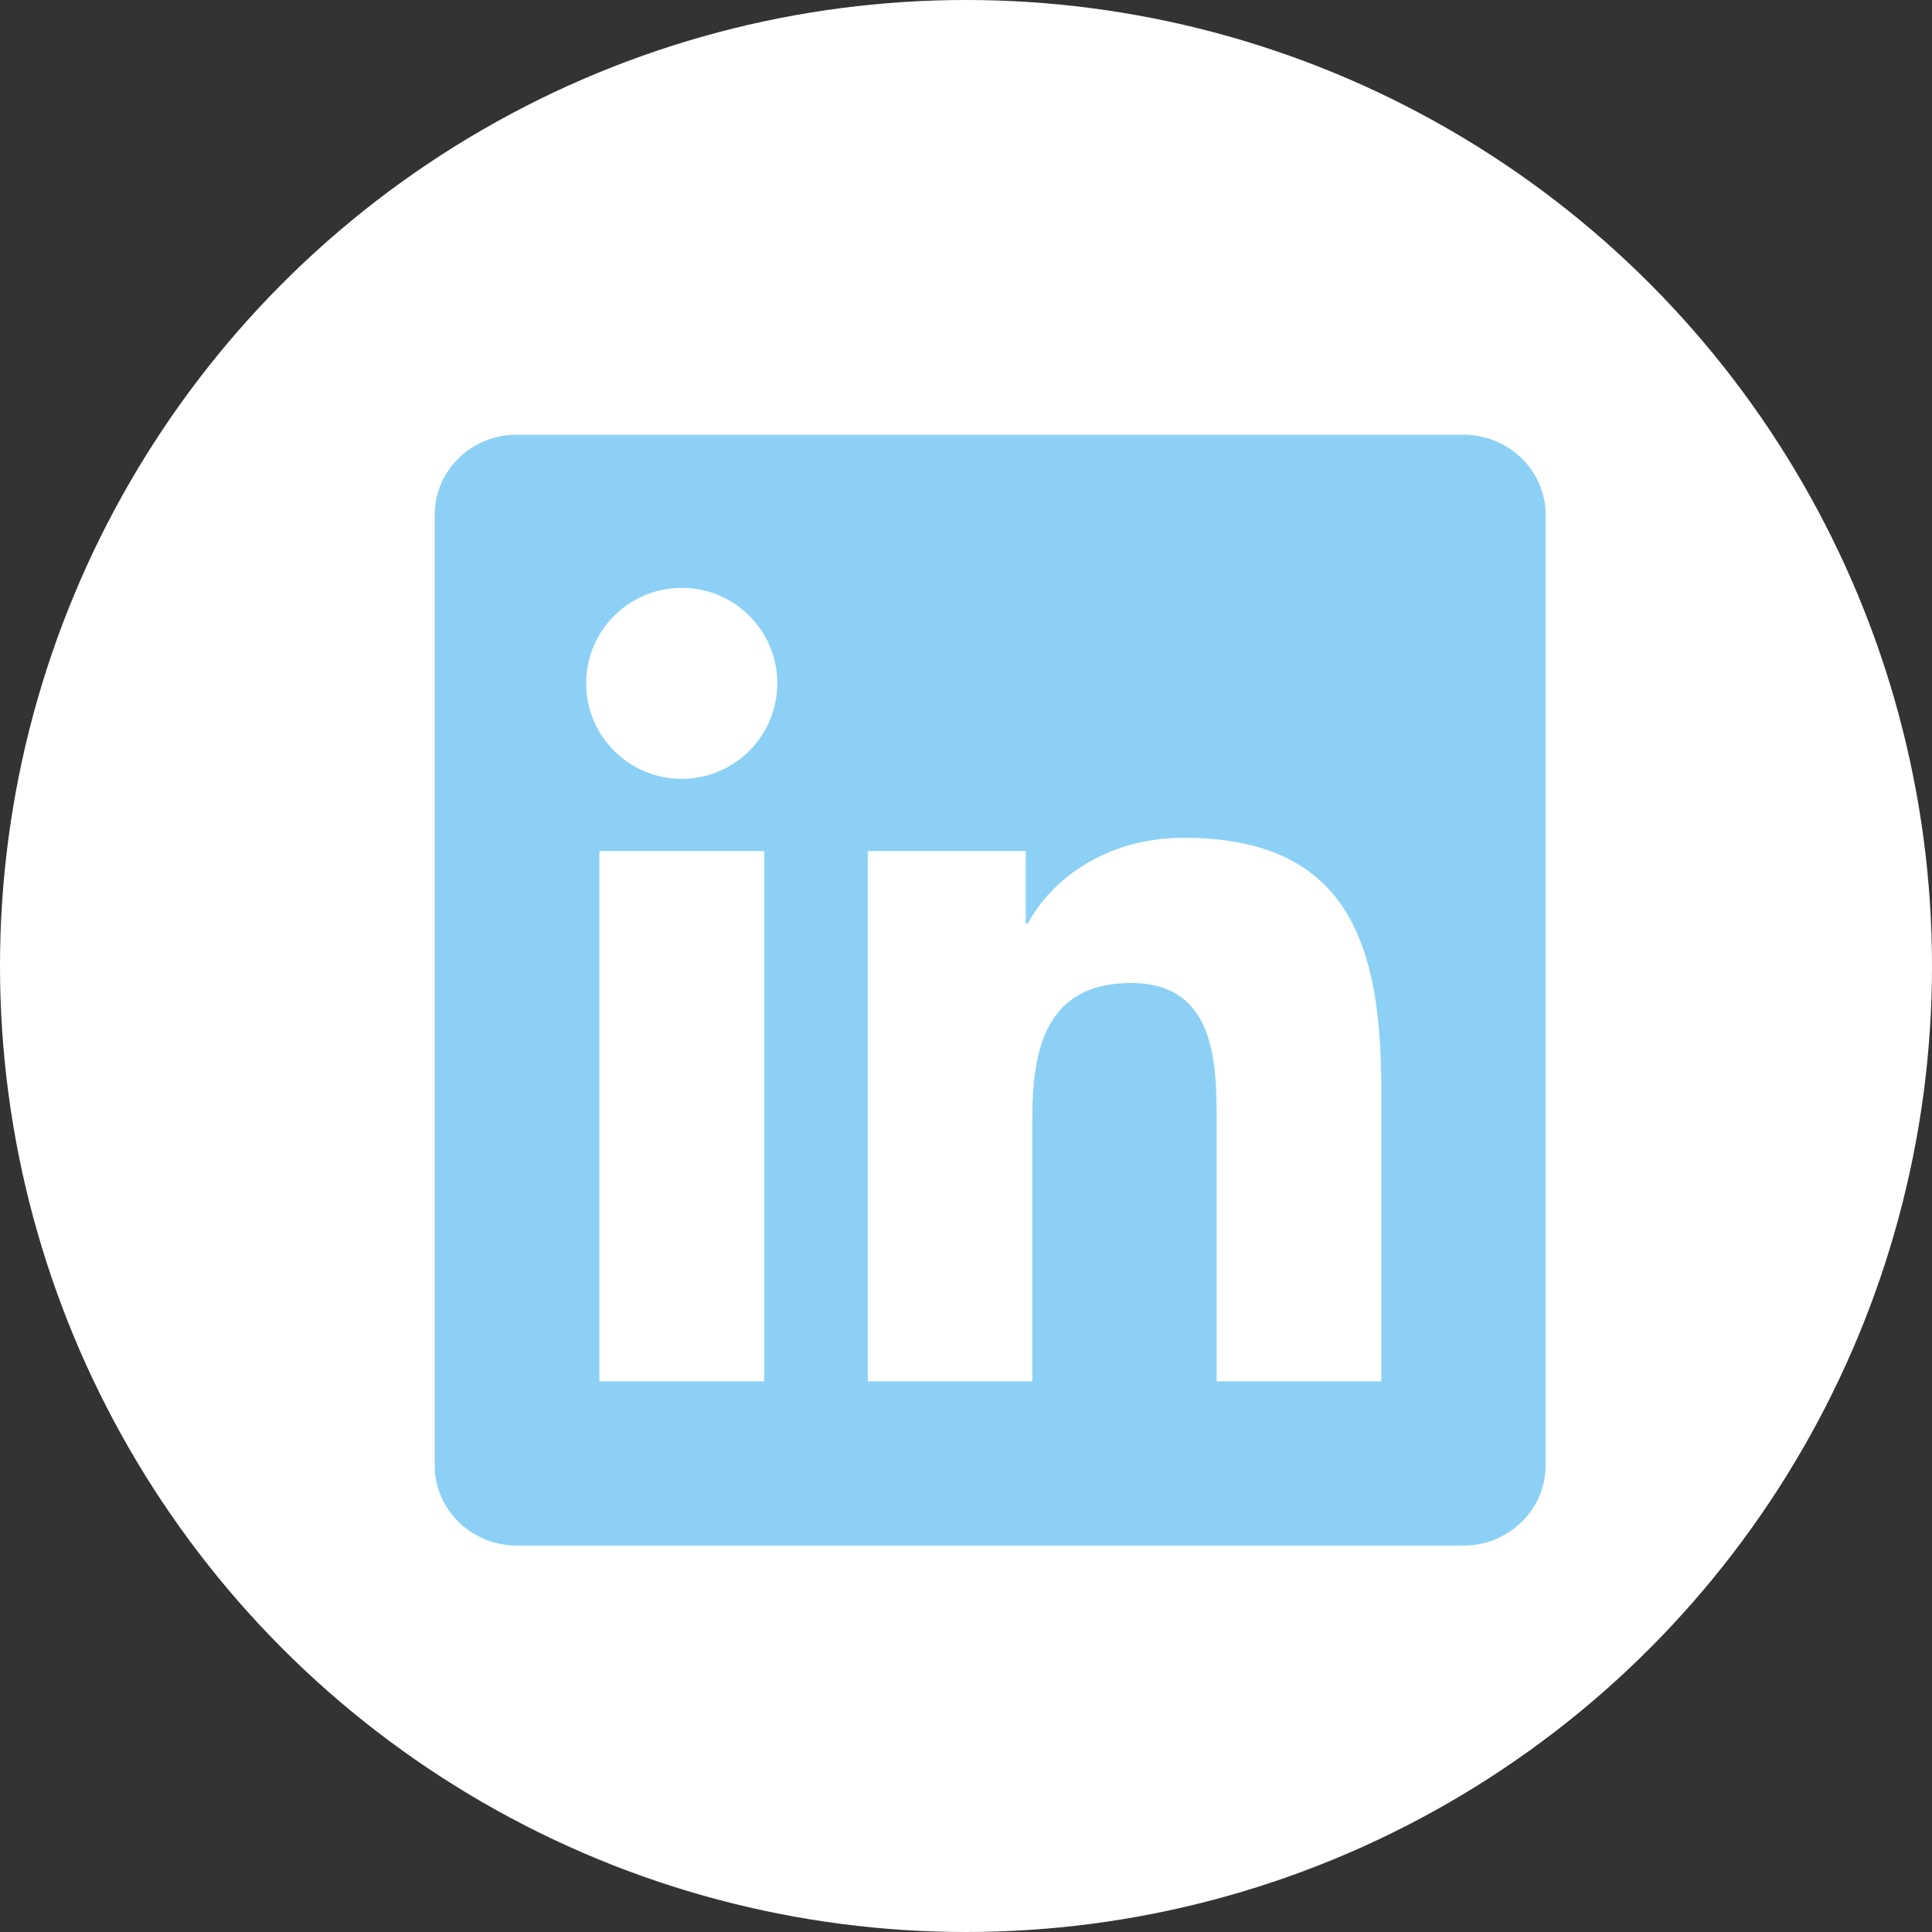 <svg width="40" height="40" viewBox="0 0 40 40" fill="none" xmlns="http://www.w3.org/2000/svg">
<rect x="0" y="0" width="40" height="40" fill="#333333" stroke="none"/>
<circle cx="20" cy="20" r="20" fill="white"/>
<path d="M30.297 9H10.698C9.759 9 9 9.741 9 10.658V30.338C9 31.254 9.759 32 10.698 32H30.297C31.236 32 32 31.254 32 30.342V10.658C32 9.741 31.236 9 30.297 9ZM15.824 28.599H12.41V17.62H15.824V28.599ZM14.117 16.125C13.021 16.125 12.136 15.24 12.136 14.148C12.136 13.056 13.021 12.171 14.117 12.171C15.208 12.171 16.093 13.056 16.093 14.148C16.093 15.235 15.208 16.125 14.117 16.125ZM28.599 28.599H25.19V23.263C25.19 21.991 25.167 20.352 23.415 20.352C21.641 20.352 21.372 21.74 21.372 23.173V28.599H17.966V17.62H21.237V19.121H21.282C21.735 18.258 22.849 17.346 24.507 17.346C27.962 17.346 28.599 19.619 28.599 22.575V28.599Z" fill="#8CD1F5"/>
</svg>

